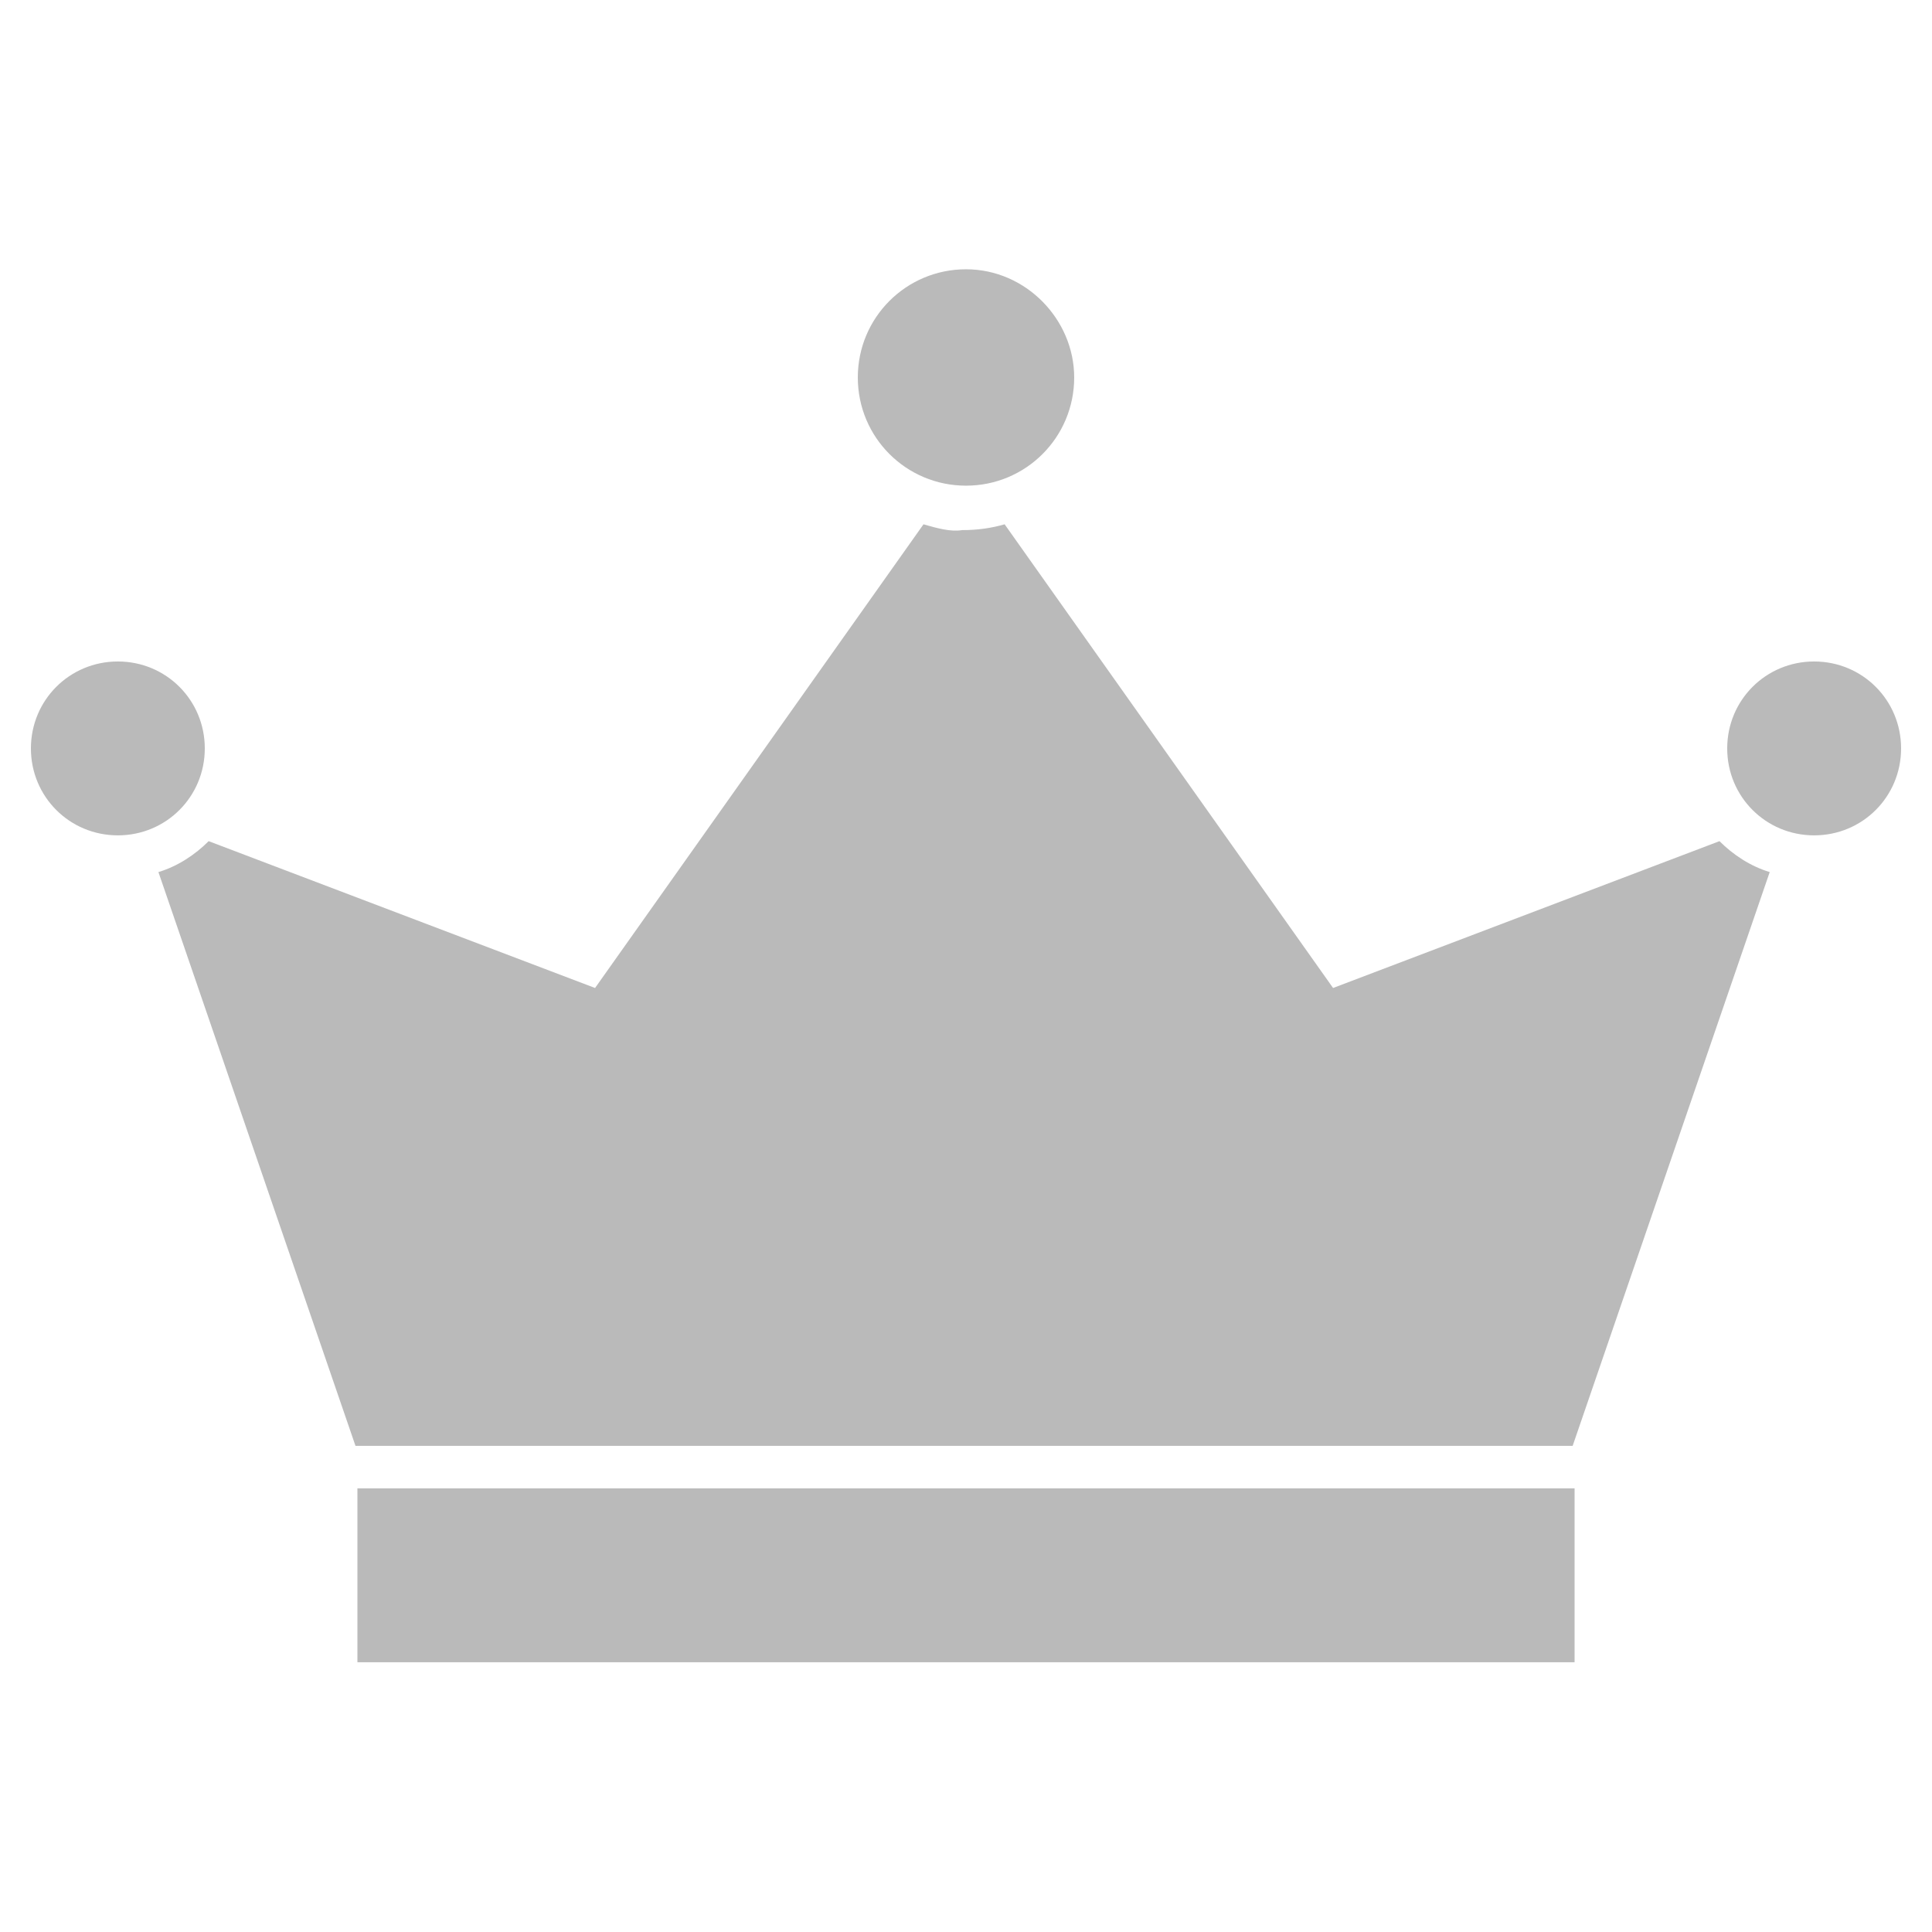 <svg xmlns="http://www.w3.org/2000/svg" viewBox="0 0 100 100"><path d="M50 13.938c-3.1 0-5.6 2.5-5.6 5.6 0 3.1 2.5 5.6 5.6 5.6 3.1 0 5.6-2.5 5.6-5.6 0-3-2.5-5.6-5.6-5.6zm-2.2 13.2l-17 24-20-7.6c-.7.7-1.6 1.3-2.6 1.6l10.2 29.7h63l10.2-29.7c-1-.3-1.9-.9-2.6-1.6l-20 7.6-17-24c-.7.2-1.4.3-2.2.3-.6.1-1.3-.1-2-.3zm-41.7 7.1c-2.5 0-4.5 2-4.5 4.5s2 4.5 4.5 4.5 4.5-2 4.5-4.5-2-4.5-4.5-4.5zm87.8 0c-2.5 0-4.5 2-4.5 4.5s2 4.5 4.5 4.5 4.5-2 4.5-4.5-2-4.5-4.5-4.5zm-75.4 42.8v9h63v-9h-63z" fill="#bababa"/></svg>